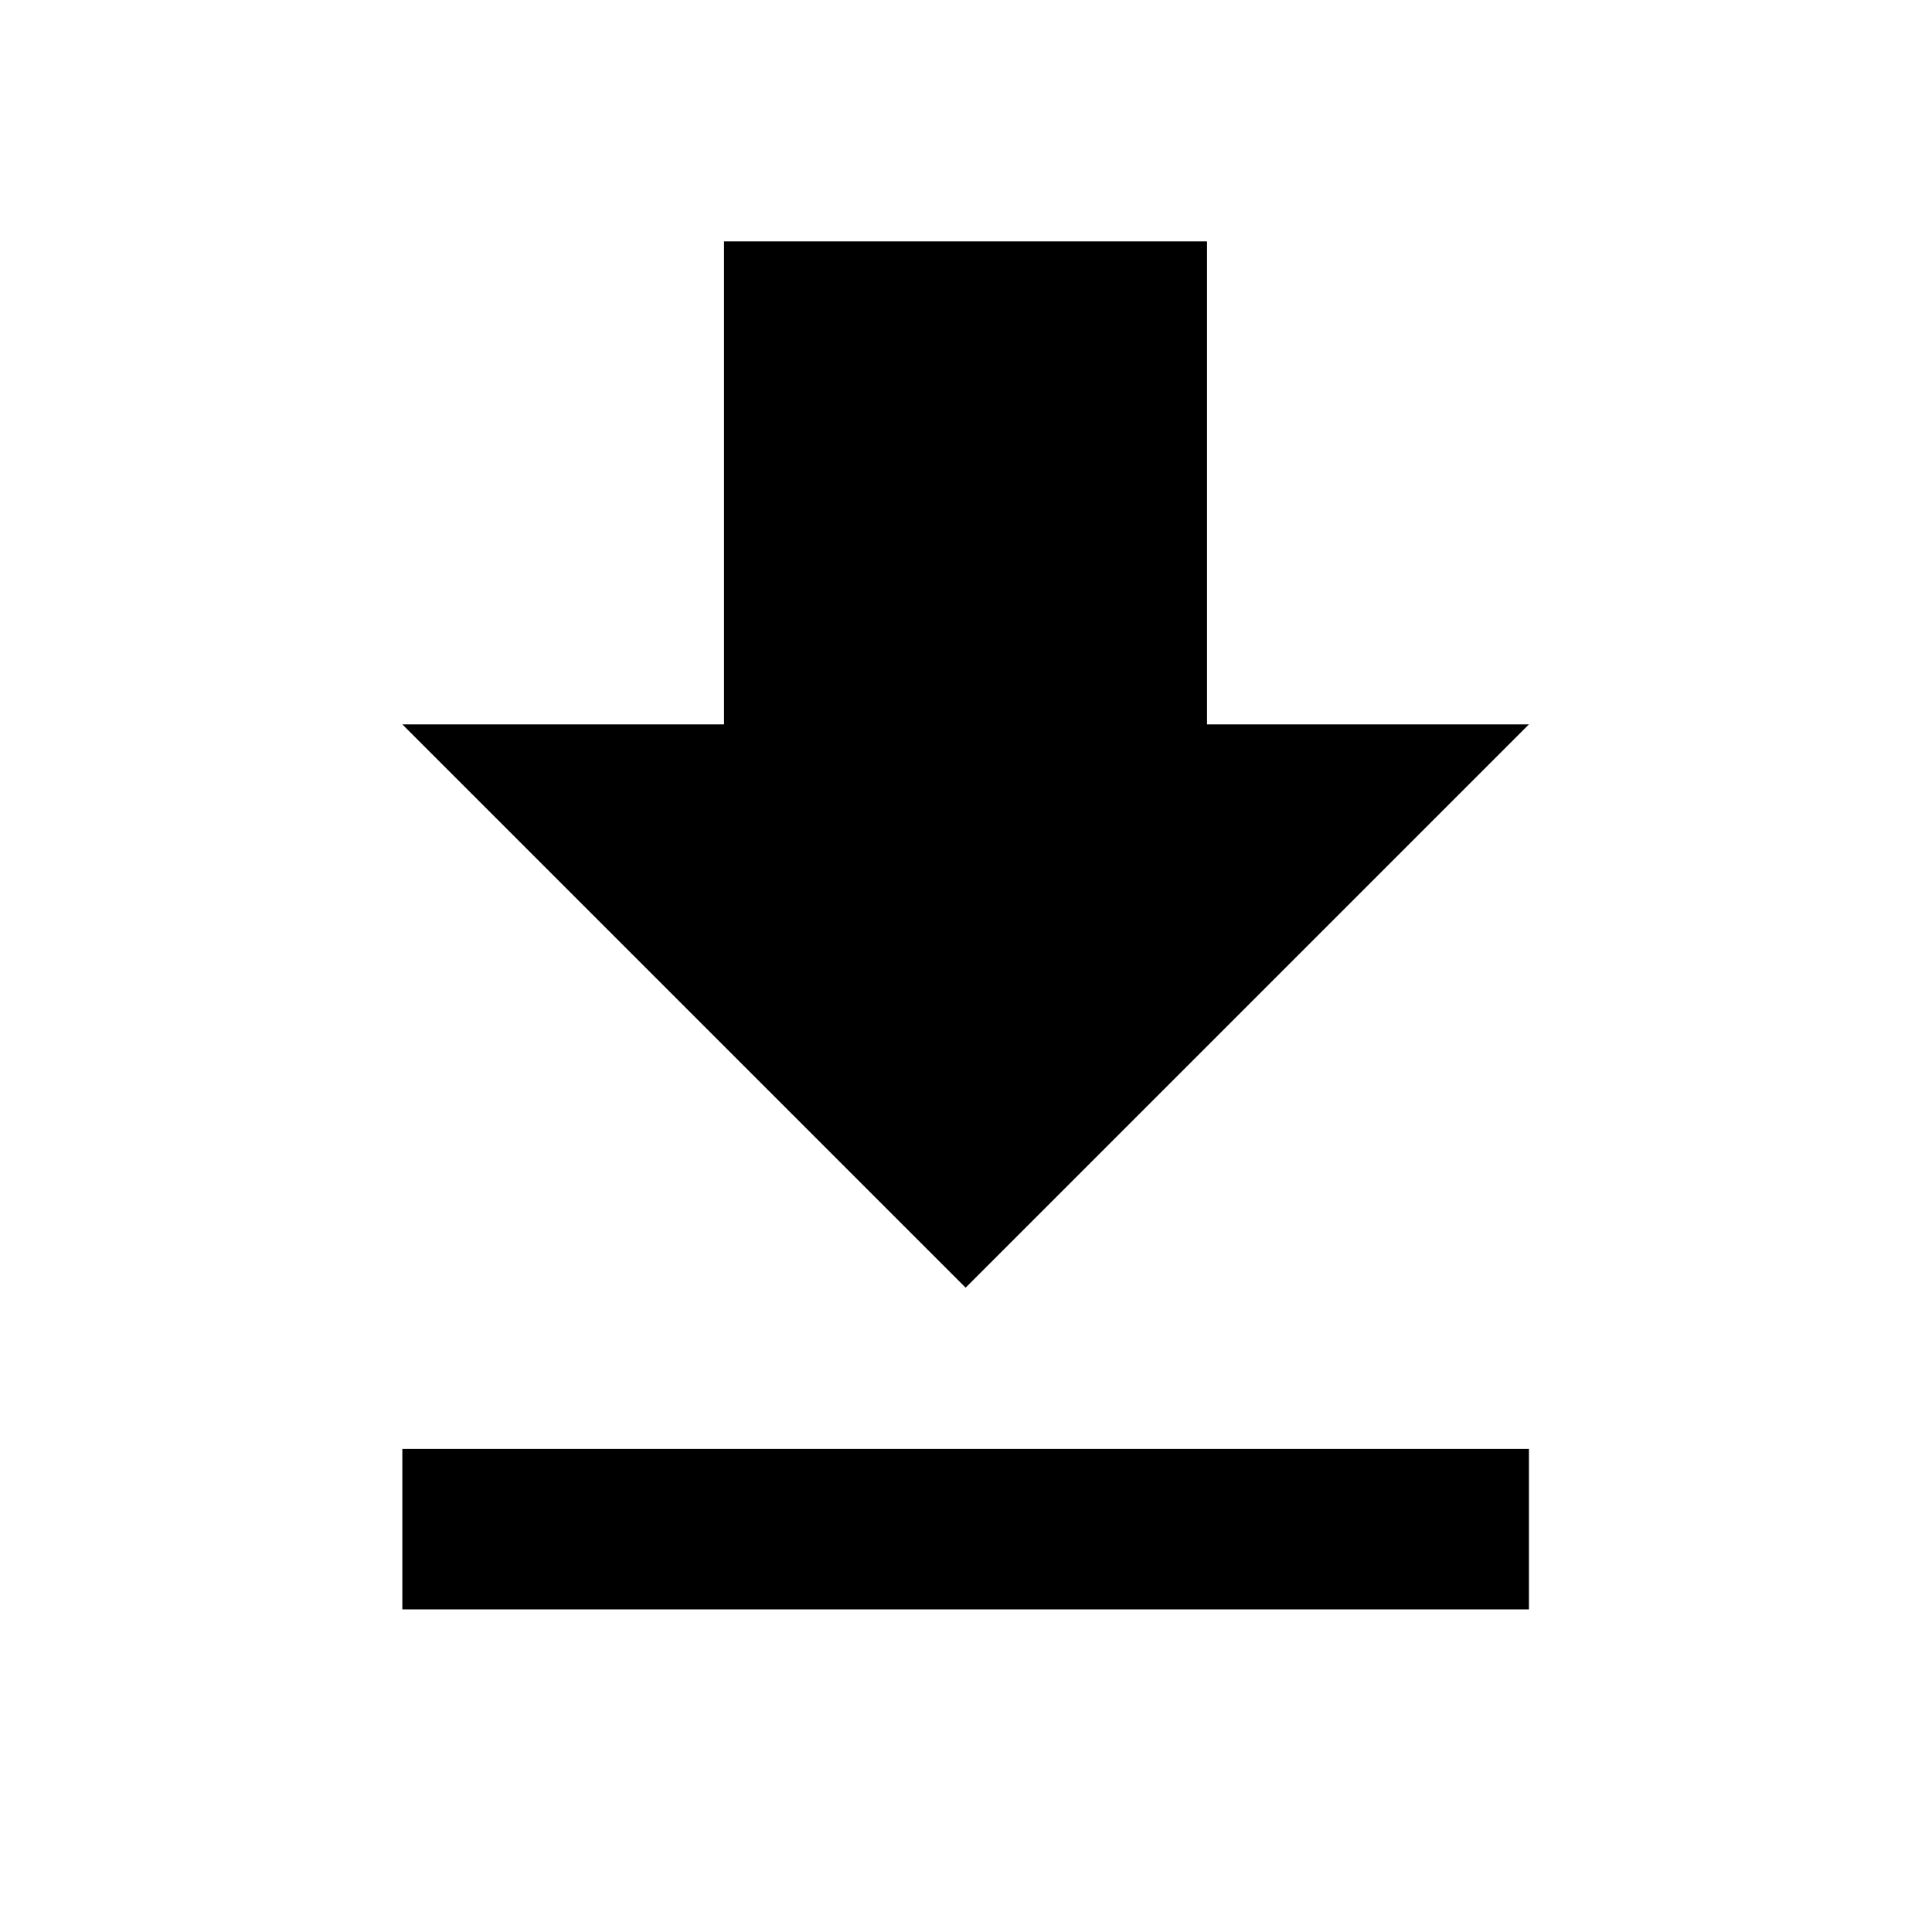 <svg xmlns="http://www.w3.org/2000/svg" width="16" height="16" viewBox="0 0 16 16">
    <g>
        <path fill="none" d="M0 0H16V16H0z"/>
    </g>
    <g>
        <path d="M5 14.329h9.33V13H5zM14.33 7h-2.666V3h-4v4H5l4.665 4.665z" transform="translate(3.332 1.999) translate(-5 -3)"/>
    </g>
</svg>
